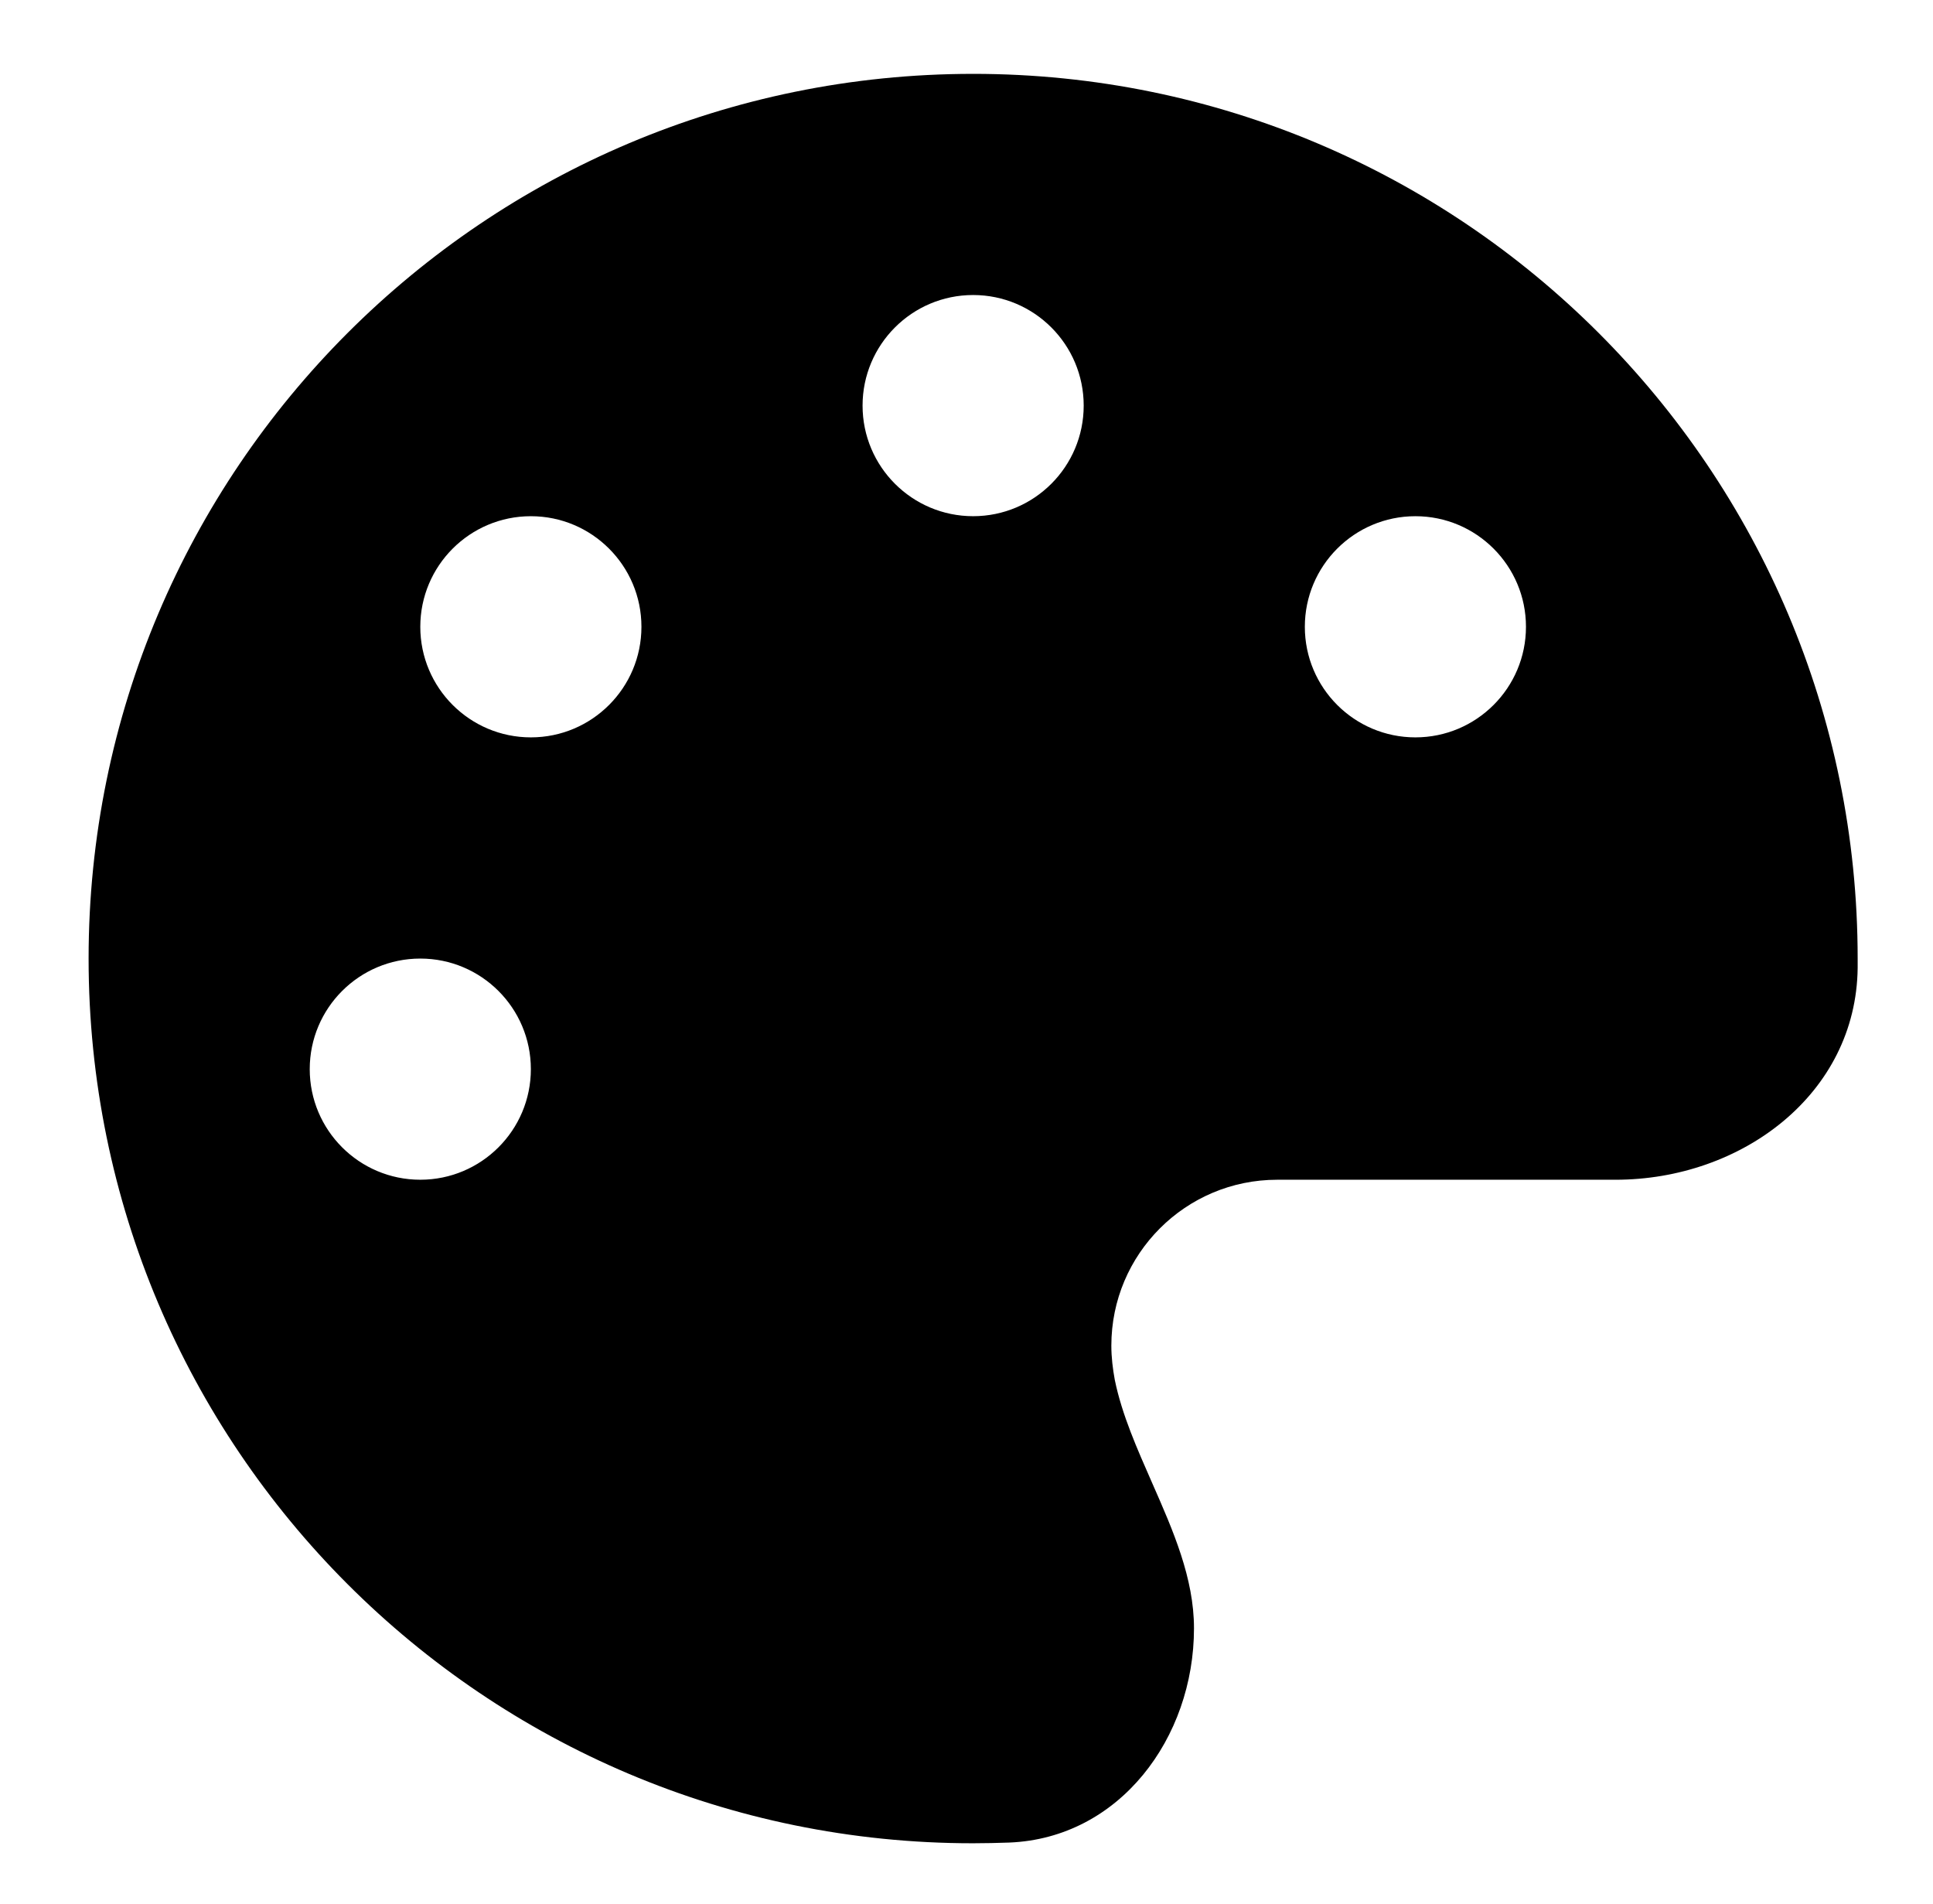 <?xml version="1.0" encoding="utf-8"?>
<!-- Generator: Adobe Illustrator 13.0.0, SVG Export Plug-In . SVG Version: 6.00 Build 14948)  -->
<!DOCTYPE svg PUBLIC "-//W3C//DTD SVG 1.1//EN" "http://www.w3.org/Graphics/SVG/1.1/DTD/svg11.dtd">
<svg version="1.1" id="Calque_1" xmlns="http://www.w3.org/2000/svg" xmlns:xlink="http://www.w3.org/1999/xlink" x="0px" y="0px"
	 width="197.924px" height="194.9px" viewBox="0 0 197.924 194.9" enable-background="new 0 0 197.924 194.9" xml:space="preserve">
<path d="M190.21,98.13c0,0.323,0,0.632,0,0.957c-0.146,12.914-11.88,21.685-24.794,21.685h-34.642
	c-9.376,0-16.981,7.605-16.981,16.981c0,1.209,0.146,2.373,0.353,3.508c0.738,3.598,2.301,7.076,3.833,10.569
	c2.151,4.88,4.276,9.73,4.276,14.858c0,11.249-7.636,21.479-18.898,21.937c-1.238,0.042-2.477,0.073-3.744,0.073
	c-50.003,0-90.541-40.538-90.541-90.568c0-50.032,40.538-90.569,90.569-90.569C149.673,7.56,190.21,48.098,190.21,98.13z
	 M54.356,109.45c0-6.251-5.071-11.32-11.321-11.32s-11.321,5.069-11.321,11.32c0,6.25,5.07,11.321,11.321,11.321
	S54.356,115.7,54.356,109.45z M54.356,75.486c6.25,0,11.322-5.069,11.322-11.32s-5.072-11.321-11.322-11.321
	c-6.25,0-11.321,5.071-11.321,11.321S48.107,75.486,54.356,75.486z M110.962,41.522c0-6.25-5.069-11.32-11.321-11.32
	c-6.249,0-11.321,5.07-11.321,11.32c0,6.252,5.072,11.322,11.321,11.322C105.893,52.844,110.962,47.774,110.962,41.522z
	 M144.926,75.486c6.249,0,11.321-5.069,11.321-11.32s-5.072-11.321-11.321-11.321c-6.25,0-11.321,5.071-11.321,11.321
	S138.676,75.486,144.926,75.486z"/>
</svg>
